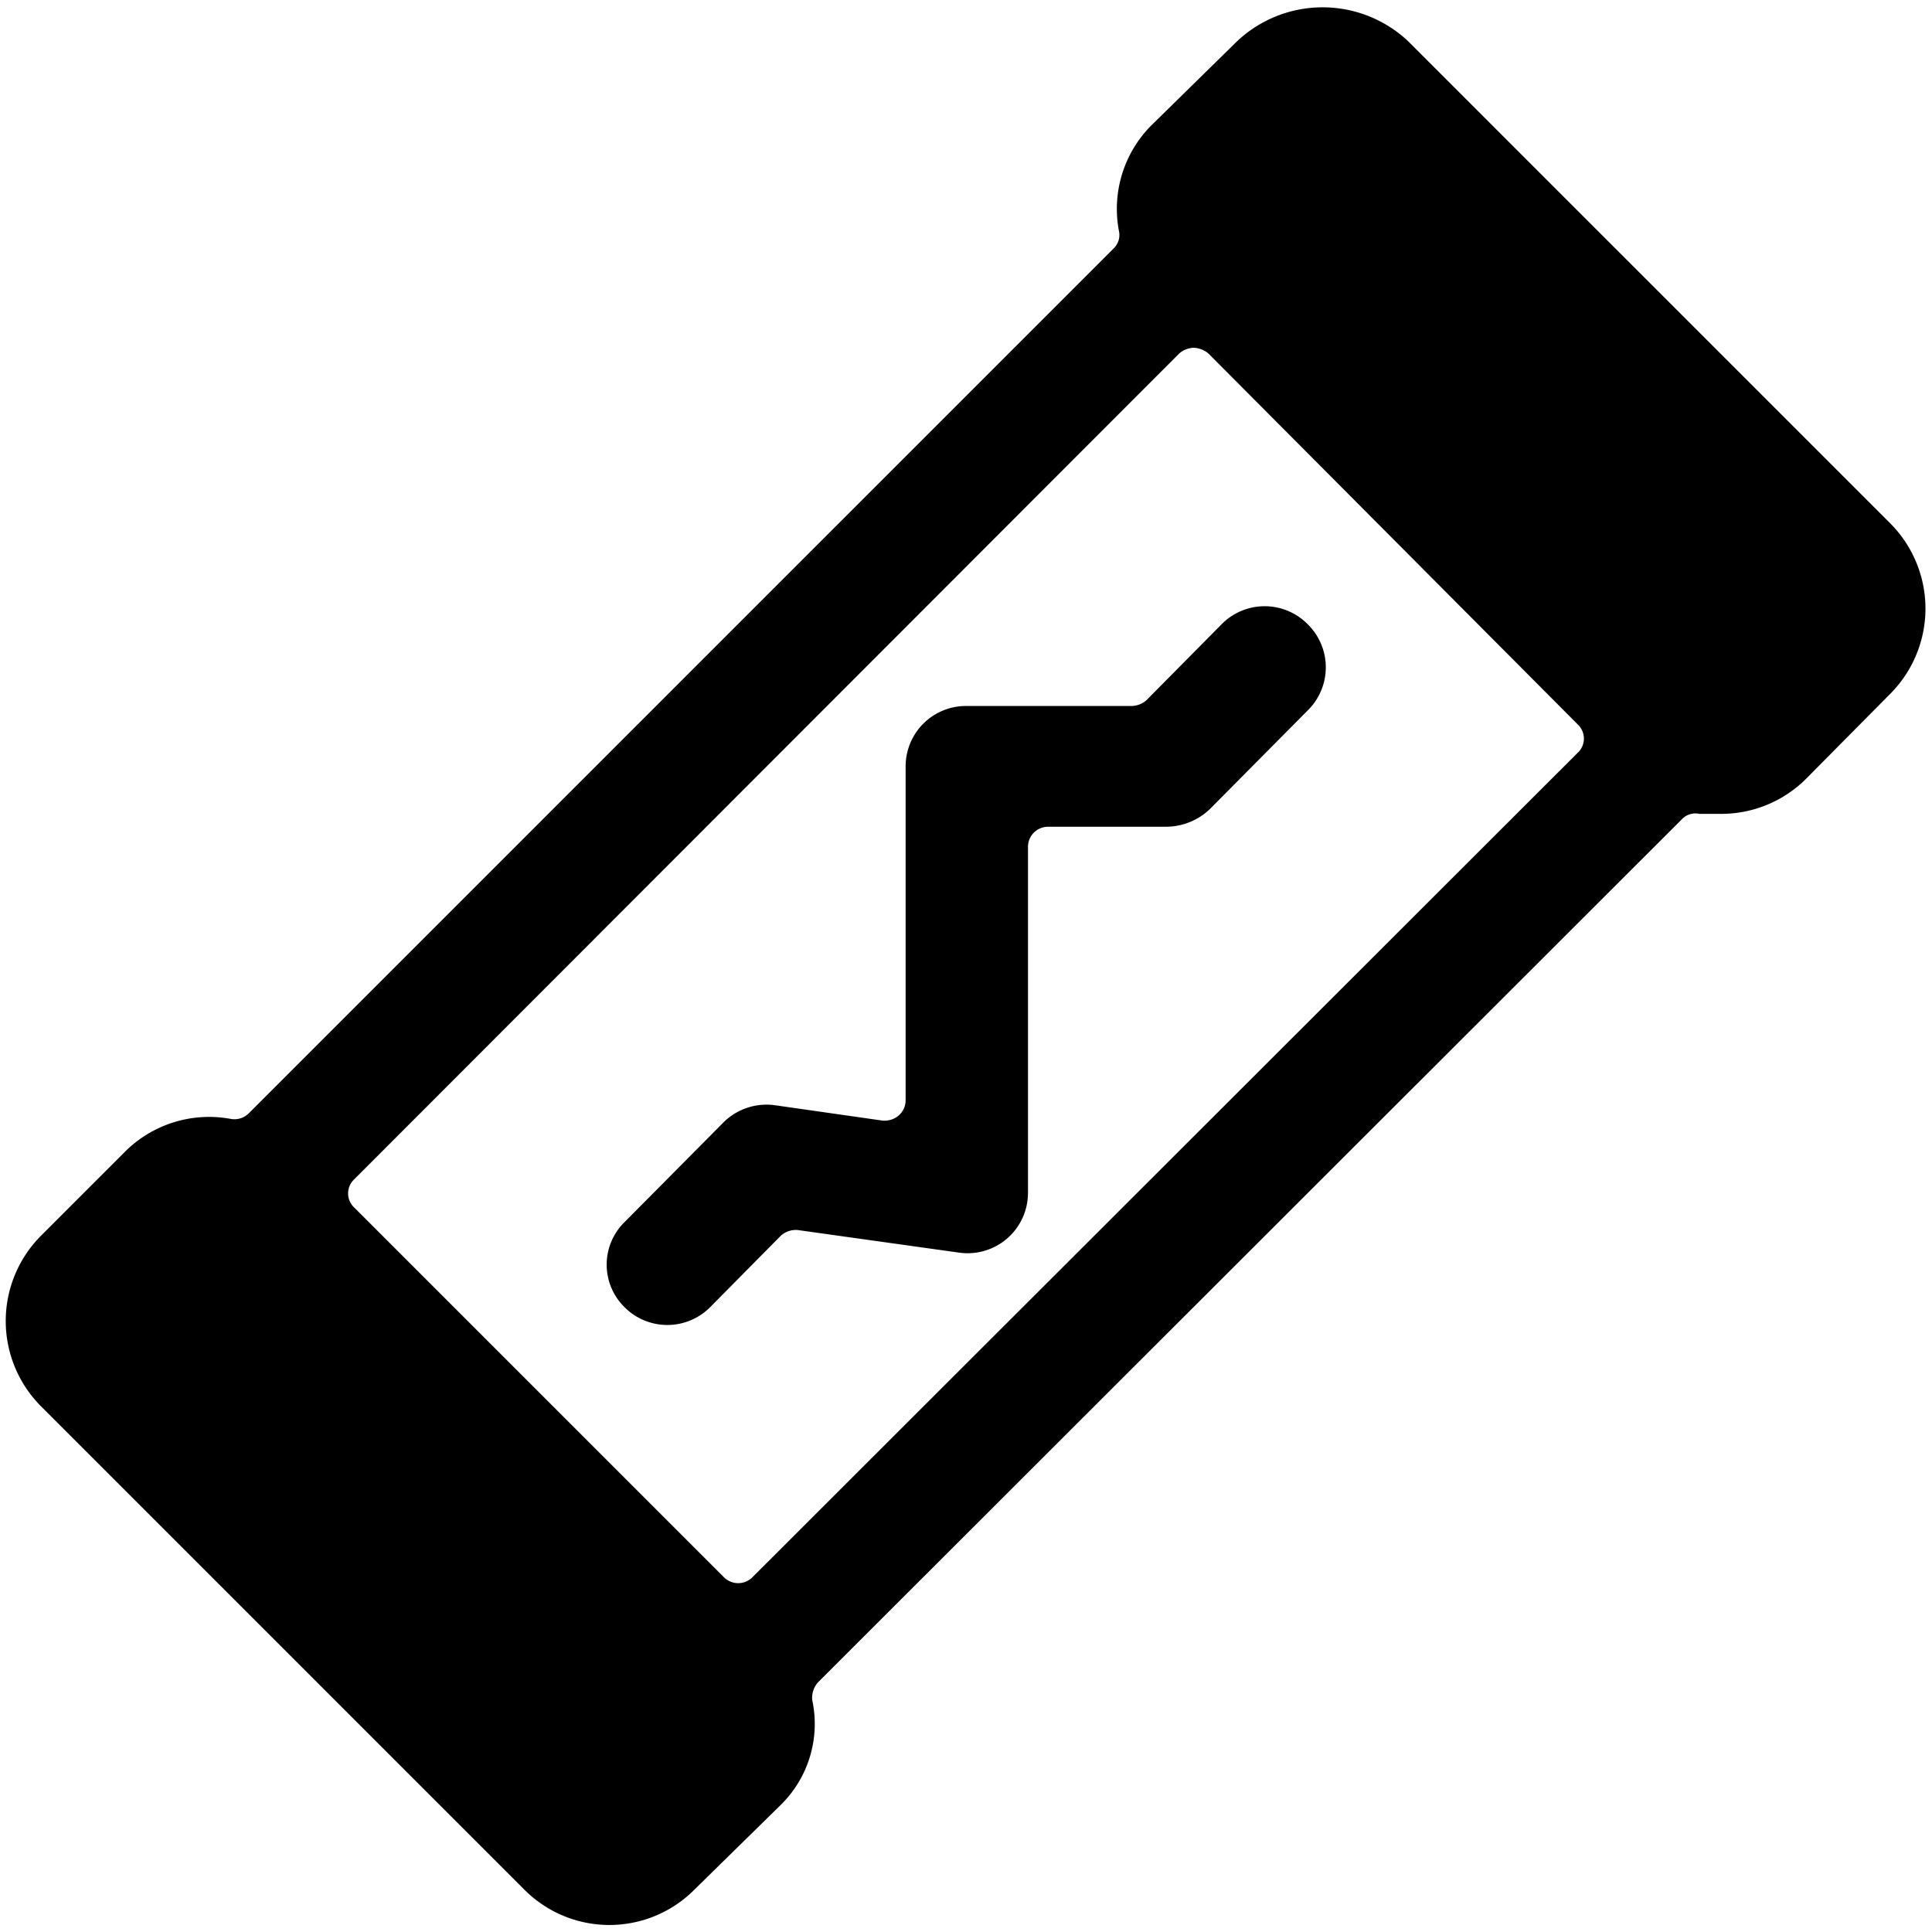 <svg xmlns="http://www.w3.org/2000/svg" viewBox="0 0 24 24" id="Electronics-Fuse--Streamline-Ultimate"><desc>Electronics Fuse Streamline Icon: https://streamlinehq.com</desc><g id="Electronics-Fuse--Streamline-Ultimate.svg"><path d="m23.49 6.51 -6 -6a1.55 1.55 0 0 0 -2.12 0L14.3 1.56a1.47 1.47 0 0 0 -0.4 1.31 0.23 0.23 0 0 1 -0.07 0.22L3.09 13.83a0.25 0.25 0 0 1 -0.22 0.07 1.48 1.48 0 0 0 -1.3 0.39L0.51 15.35a1.5 1.5 0 0 0 0 2.12l6 6a1.49 1.49 0 0 0 2.12 0l1.07 -1.05a1.41 1.41 0 0 0 0.39 -1.3 0.29 0.29 0 0 1 0.07 -0.22l10.73 -10.72a0.23 0.23 0 0 1 0.22 -0.07l0.26 0a1.49 1.49 0 0 0 1.06 -0.43l1.06 -1.07a1.5 1.5 0 0 0 0 -2.1ZM4.4 15a0.24 0.24 0 0 1 0 -0.35L14.65 4.39a0.29 0.29 0 0 1 0.18 -0.07 0.31 0.31 0 0 1 0.18 0.07L19.6 9a0.24 0.24 0 0 1 0 0.35L9.35 19.59a0.25 0.25 0 0 1 -0.36 0Z" fill="#000000" stroke-width="1"></path><path d="M16.24 7.75a0.75 0.75 0 0 0 -1.06 0l-0.94 0.95a0.29 0.29 0 0 1 -0.18 0.07H12a0.75 0.75 0 0 0 -0.75 0.75v4.15a0.25 0.25 0 0 1 -0.09 0.19 0.27 0.27 0 0 1 -0.2 0.06l-1.33 -0.19a0.76 0.76 0 0 0 -0.64 0.21l-1.23 1.24a0.74 0.74 0 0 0 0 1.06 0.75 0.75 0 0 0 1.06 0l0.88 -0.89a0.28 0.28 0 0 1 0.21 -0.07l2 0.28a0.75 0.75 0 0 0 0.86 -0.74v-4.3a0.25 0.25 0 0 1 0.25 -0.25h1.47a0.79 0.79 0 0 0 0.54 -0.22l1.23 -1.24a0.75 0.75 0 0 0 -0.02 -1.06Z" fill="#000000" stroke-width="1"></path></g></svg>